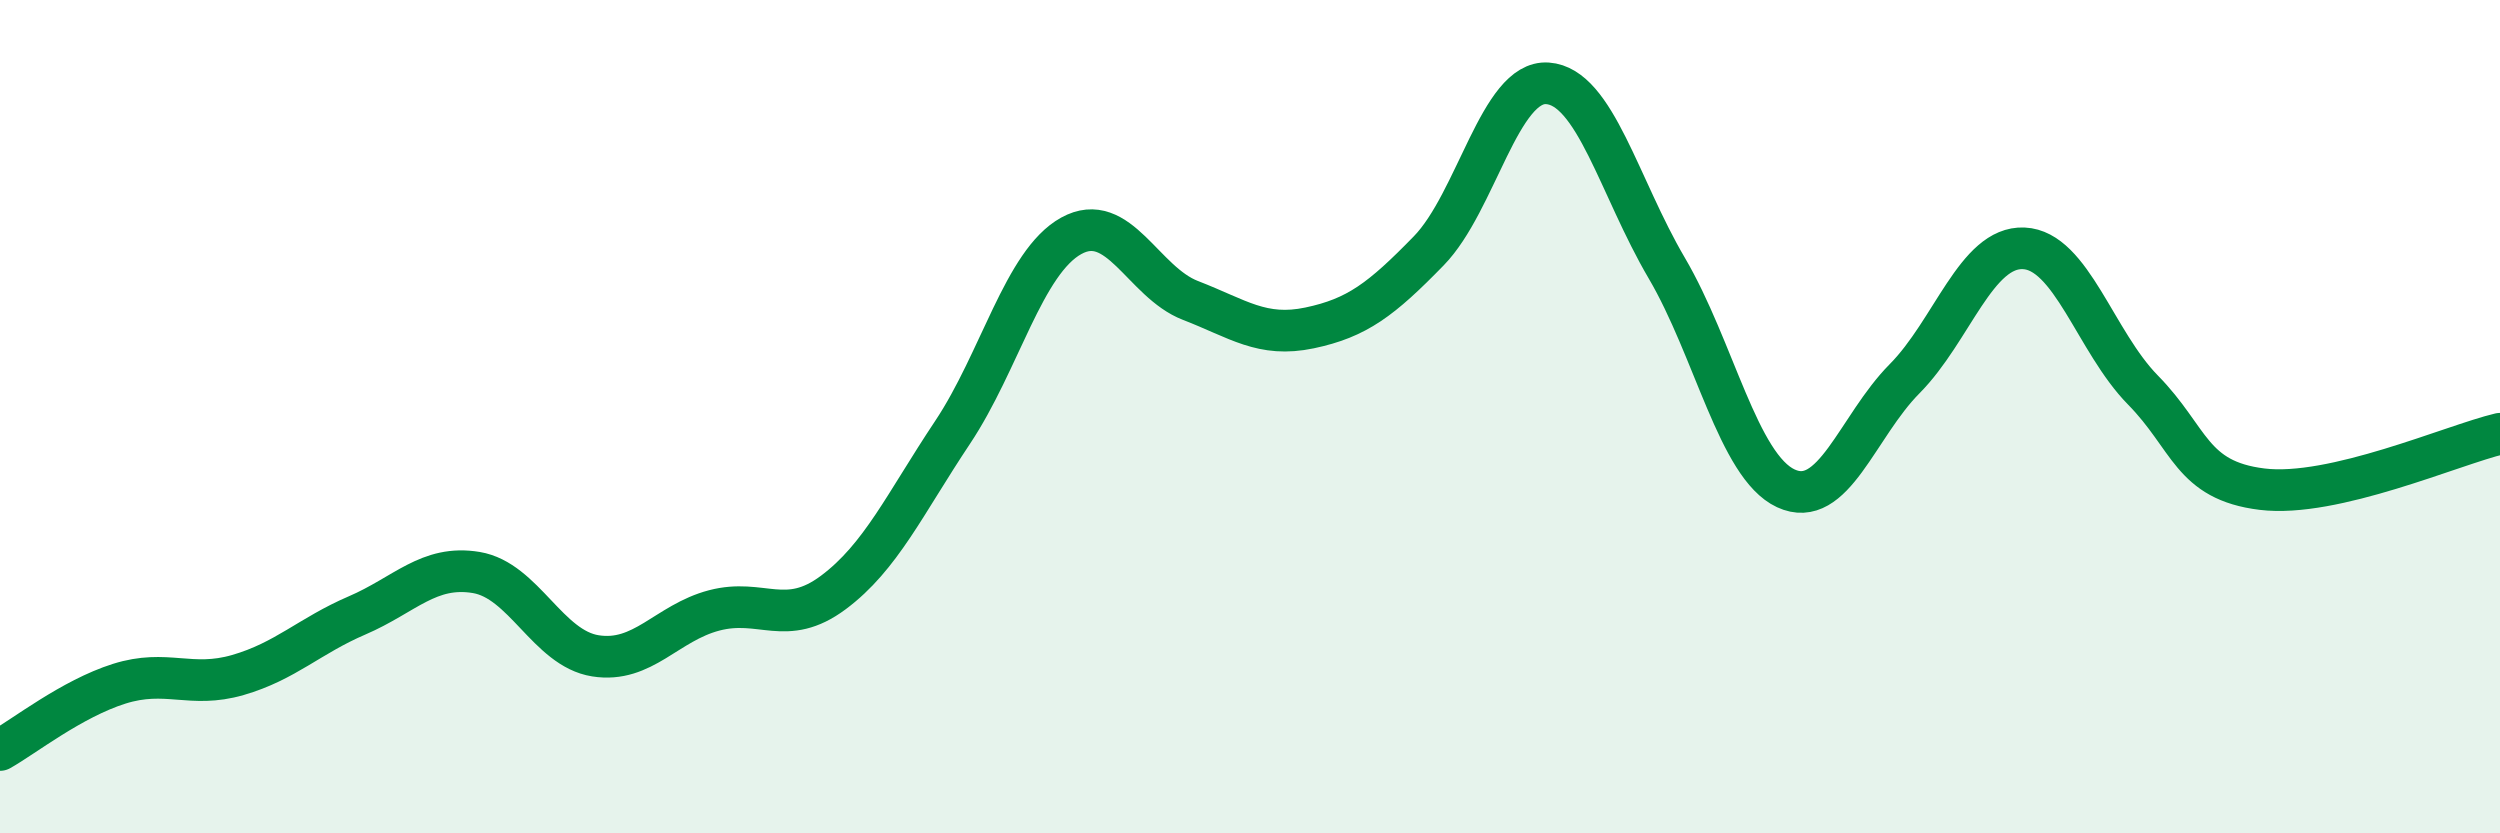 
    <svg width="60" height="20" viewBox="0 0 60 20" xmlns="http://www.w3.org/2000/svg">
      <path
        d="M 0,18 C 0.57,17.68 1.72,16.77 2.86,16.41 C 4,16.05 4.57,16.53 5.71,16.2 C 6.85,15.87 7.43,15.26 8.57,14.77 C 9.71,14.28 10.29,13.55 11.43,13.74 C 12.57,13.93 13.15,15.56 14.29,15.74 C 15.43,15.92 16,14.95 17.14,14.65 C 18.28,14.35 18.86,15.07 20,14.22 C 21.14,13.37 21.72,12.09 22.86,10.38 C 24,8.67 24.57,6.29 25.71,5.66 C 26.85,5.03 27.43,6.77 28.57,7.21 C 29.71,7.65 30.29,8.11 31.43,7.87 C 32.57,7.63 33.15,7.19 34.29,6.02 C 35.43,4.85 36,1.92 37.14,2 C 38.28,2.08 38.86,4.49 40,6.43 C 41.14,8.37 41.72,11.19 42.86,11.72 C 44,12.25 44.57,10.24 45.71,9.09 C 46.85,7.94 47.43,5.91 48.57,5.96 C 49.71,6.01 50.29,8.2 51.43,9.36 C 52.57,10.52 52.58,11.53 54.29,11.74 C 56,11.95 58.86,10.68 60,10.41L60 20L0 20Z"
        fill="#008740"
        opacity="0.1"
        stroke-linecap="round"
        stroke-linejoin="round"
      />
      <path
        d="M 0,18 C 0.57,17.68 1.72,16.77 2.86,16.41 C 4,16.05 4.57,16.53 5.71,16.2 C 6.85,15.87 7.43,15.26 8.57,14.77 C 9.71,14.28 10.29,13.55 11.43,13.74 C 12.57,13.93 13.15,15.56 14.29,15.74 C 15.43,15.92 16,14.95 17.14,14.65 C 18.28,14.35 18.86,15.07 20,14.22 C 21.14,13.37 21.72,12.09 22.86,10.38 C 24,8.67 24.57,6.29 25.71,5.66 C 26.85,5.03 27.43,6.77 28.57,7.21 C 29.71,7.65 30.29,8.11 31.43,7.87 C 32.57,7.63 33.15,7.19 34.29,6.02 C 35.43,4.85 36,1.92 37.14,2 C 38.28,2.08 38.86,4.49 40,6.43 C 41.14,8.37 41.72,11.19 42.86,11.72 C 44,12.25 44.57,10.24 45.71,9.09 C 46.85,7.94 47.43,5.91 48.57,5.96 C 49.71,6.01 50.29,8.2 51.43,9.36 C 52.57,10.52 52.58,11.53 54.29,11.74 C 56,11.95 58.86,10.68 60,10.41"
        stroke="#008740"
        stroke-width="1"
        fill="none"
        stroke-linecap="round"
        stroke-linejoin="round"
      />
    </svg>
  